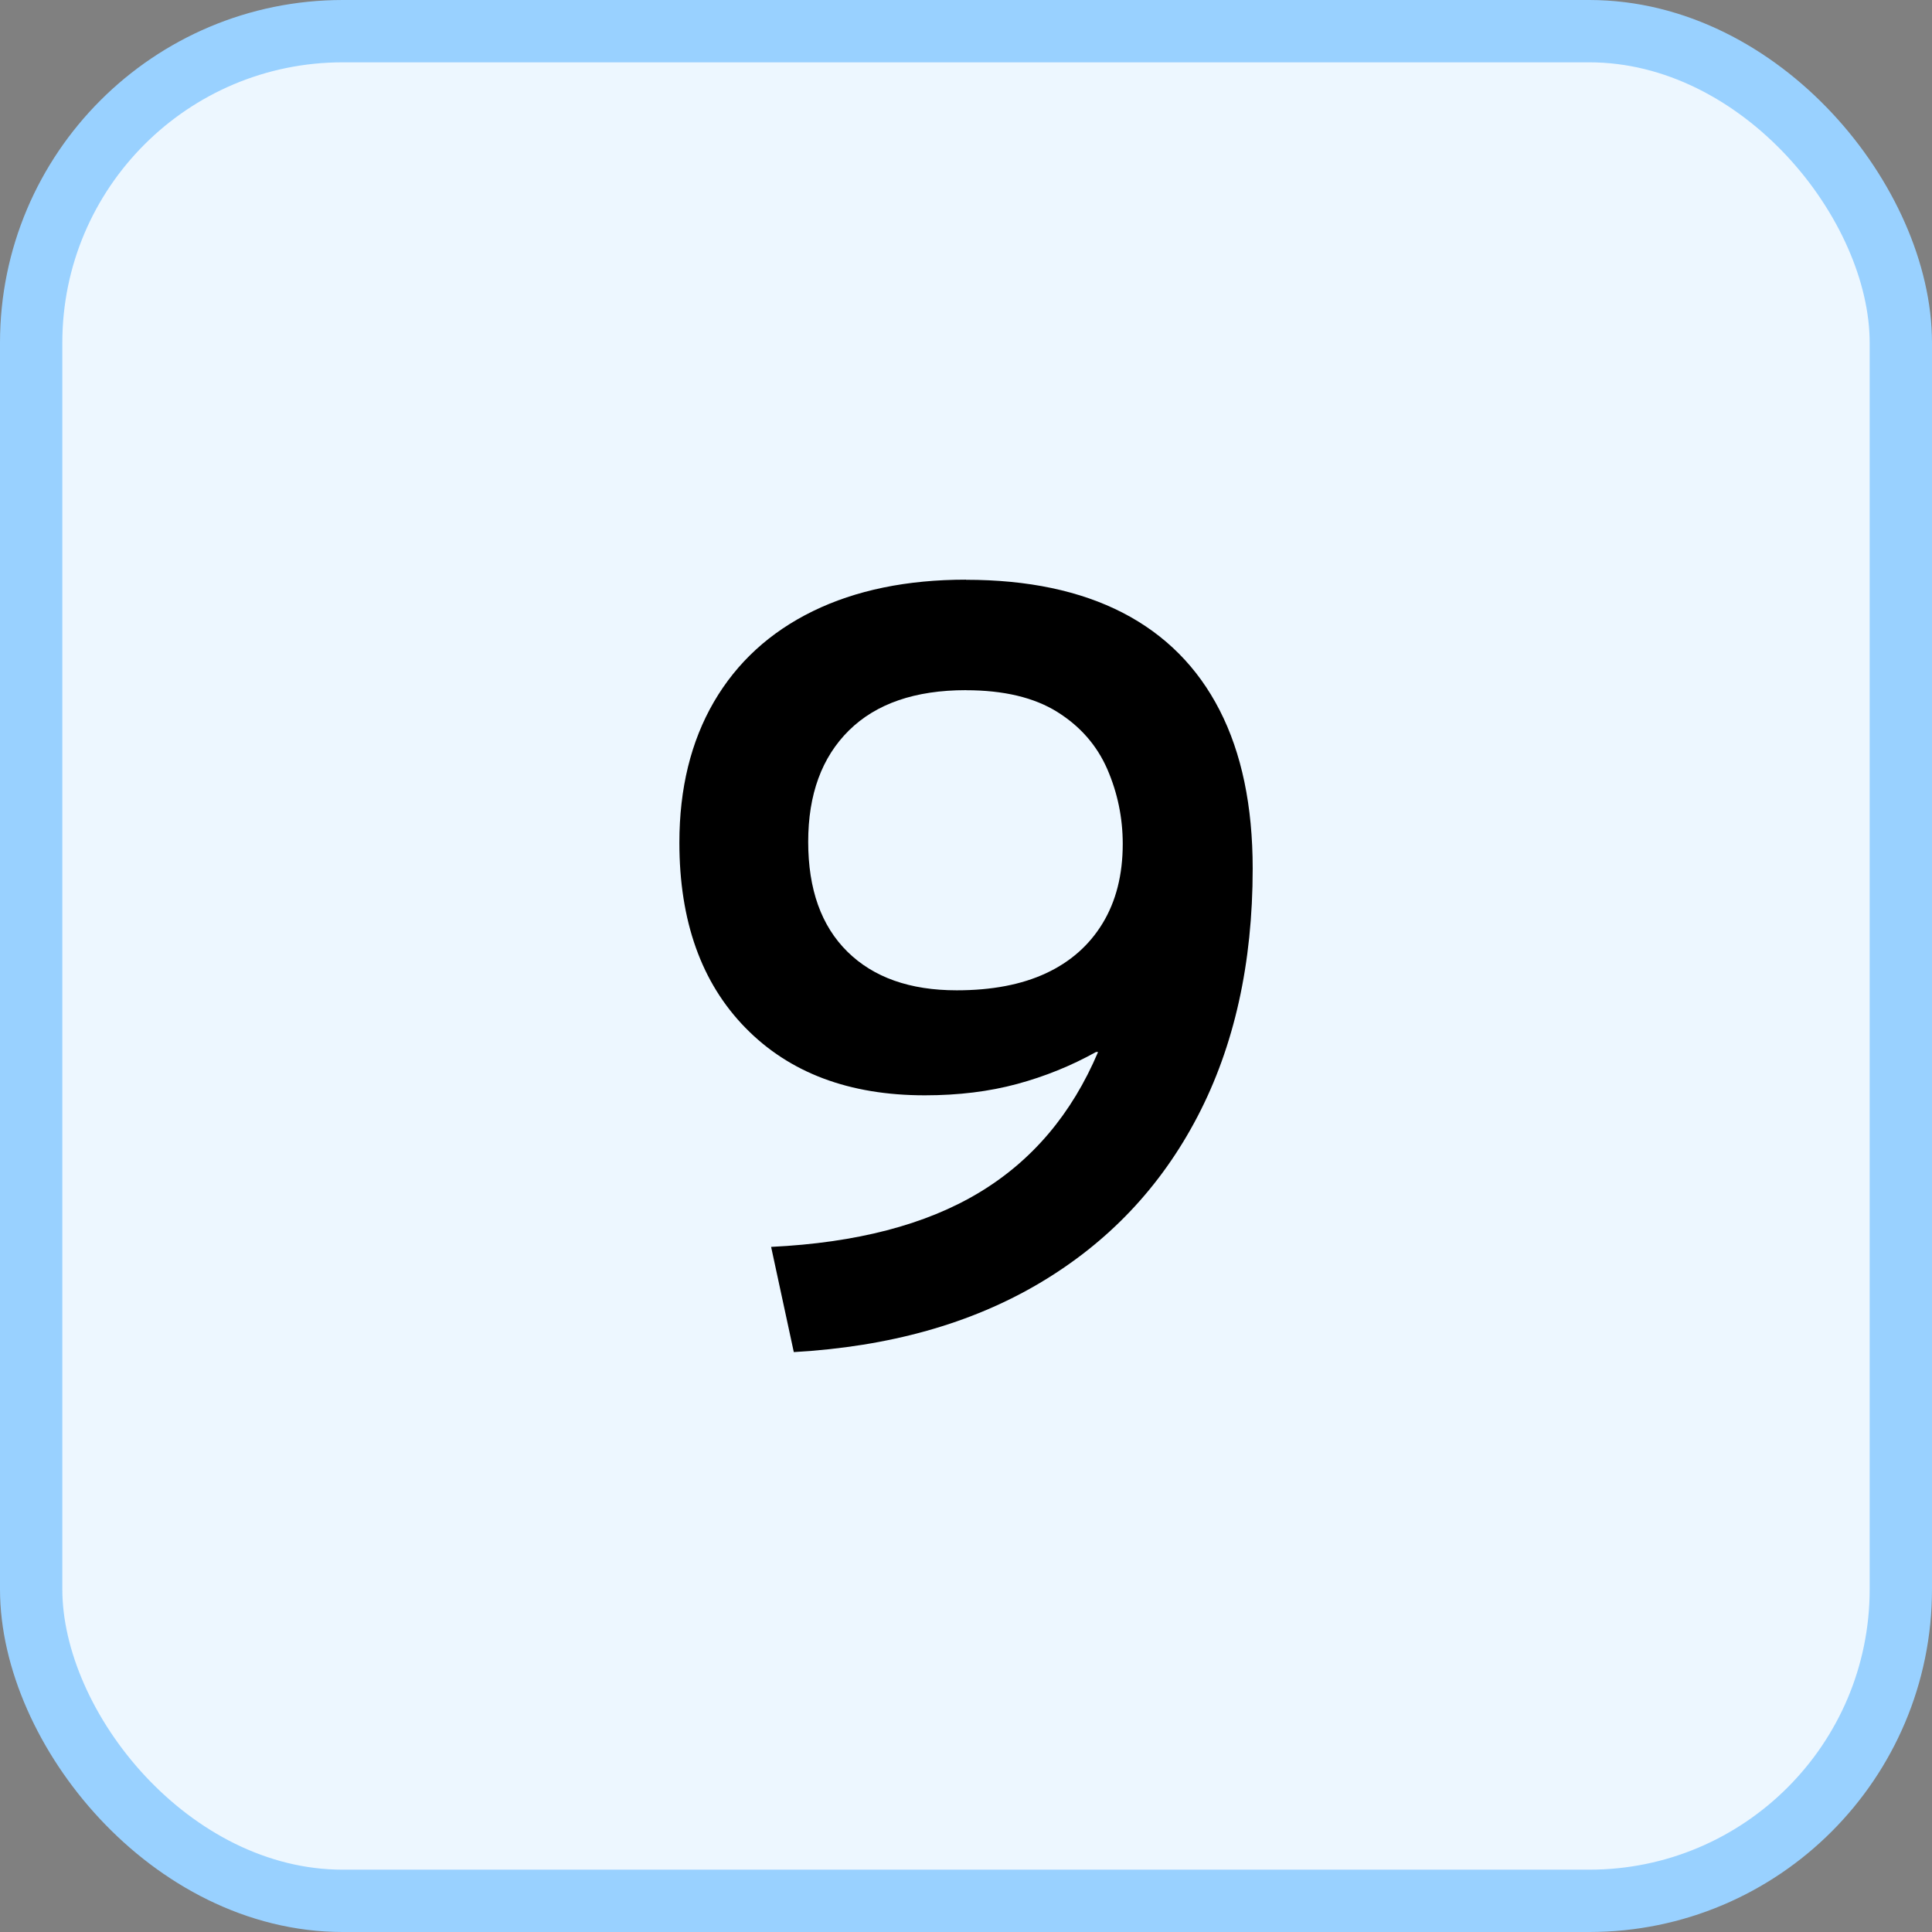 <?xml version="1.0" encoding="UTF-8"?>
<svg id="_レイヤー_1" data-name="レイヤー 1" xmlns="http://www.w3.org/2000/svg" width="31" height="31" viewBox="0 0 31 31">
  <rect x="0" y="0" width="31" height="31" fill="#808080" stroke="none"/>
  <defs>
    <style>
      .cls-1 {
        fill: #edf7ff;
        stroke: #99d1ff;
        stroke-miterlimit: 10;
      }
    </style>
  </defs>
  <rect class="cls-1" x=".5" y=".5" width="30" height="30" rx="5" ry="5"/>
  <path d="M15.5,9.303c.993,0,1.831.177,2.515.529.684.354,1.202.875,1.555,1.564s.53,1.536.53,2.54c0,1.521-.295,2.849-.885,3.979-.59,1.131-1.434,2.021-2.532,2.672-1.098.651-2.413,1.021-3.946,1.108l-.364-1.688c1.368-.066,2.479-.355,3.334-.869.855-.513,1.492-1.266,1.912-2.258h-.033c-.397.221-.819.392-1.266.513s-.94.182-1.481.182c-1.213,0-2.173-.361-2.879-1.084-.706-.722-1.059-1.712-1.059-2.97,0-.871.185-1.624.554-2.259.37-.634.899-1.119,1.589-1.456.689-.336,1.508-.505,2.457-.505ZM15.5,11.074c-.816,0-1.442.216-1.878.646-.436.431-.654,1.026-.654,1.787s.209,1.349.629,1.763c.419.413,1.003.62,1.754.62.562,0,1.04-.091,1.431-.273.392-.182.695-.449.91-.802.215-.354.323-.778.323-1.274,0-.419-.083-.819-.248-1.2-.166-.38-.433-.687-.803-.918s-.858-.348-1.464-.348Z"/>
</svg>